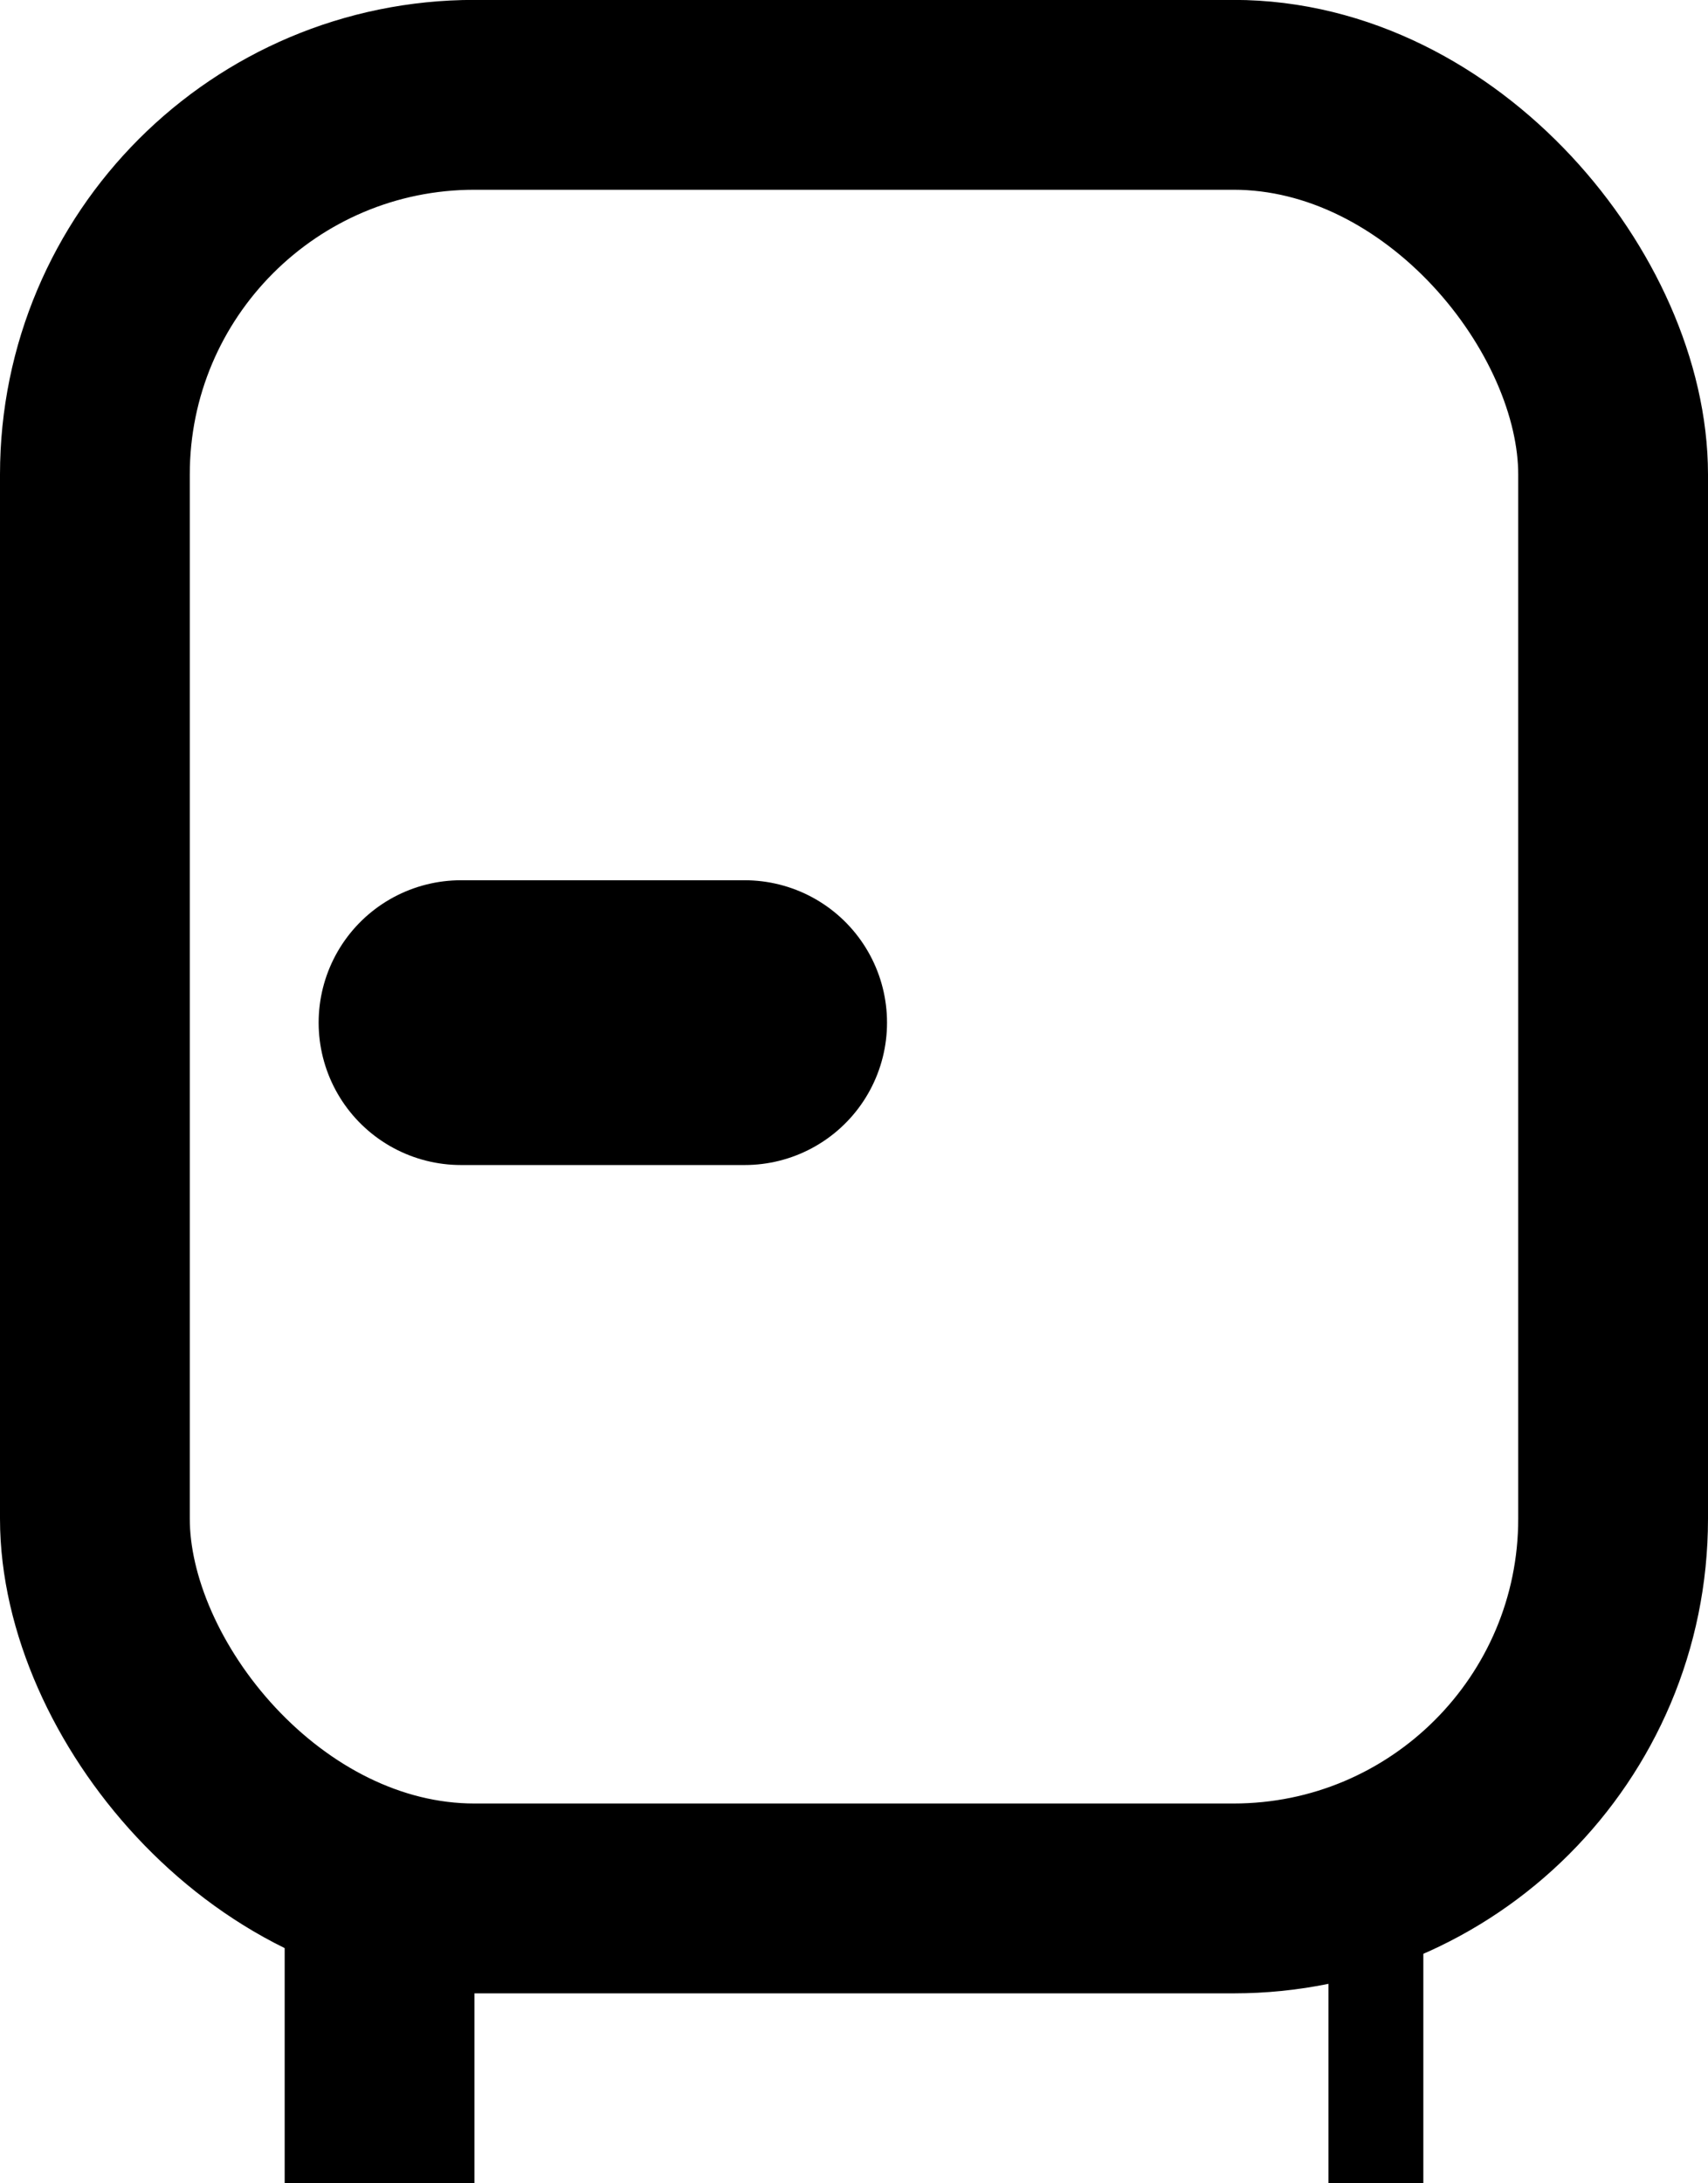 <svg xmlns="http://www.w3.org/2000/svg" width="18" height="23" viewBox="0 0 18 23">
  <g id="Group_574" data-name="Group 574" transform="translate(-47 -1489.065)">
    <g id="Group_474" data-name="Group 474" transform="translate(47 1489)">
      <g id="Rectangle_1506" data-name="Rectangle 1506" transform="translate(0 0.064)" fill="none" stroke="#000" stroke-width="2">
        <rect width="18" height="21" rx="5" stroke="none"/>
        <rect x="1" y="1" width="16" height="19" rx="4" fill="none"/>
      </g>
      <rect id="Rectangle_1507" data-name="Rectangle 1507" width="2" height="3" transform="translate(3 20.065)"/>
      <rect id="Rectangle_1508" data-name="Rectangle 1508" width="1" height="3" transform="translate(14 20.065)"/>
    </g>
    <line id="Line_373" data-name="Line 373" x2="2.99" transform="translate(51.858 1499.838)" fill="none" stroke="#000" stroke-linecap="round" stroke-width="3"/>
  </g>
</svg>
